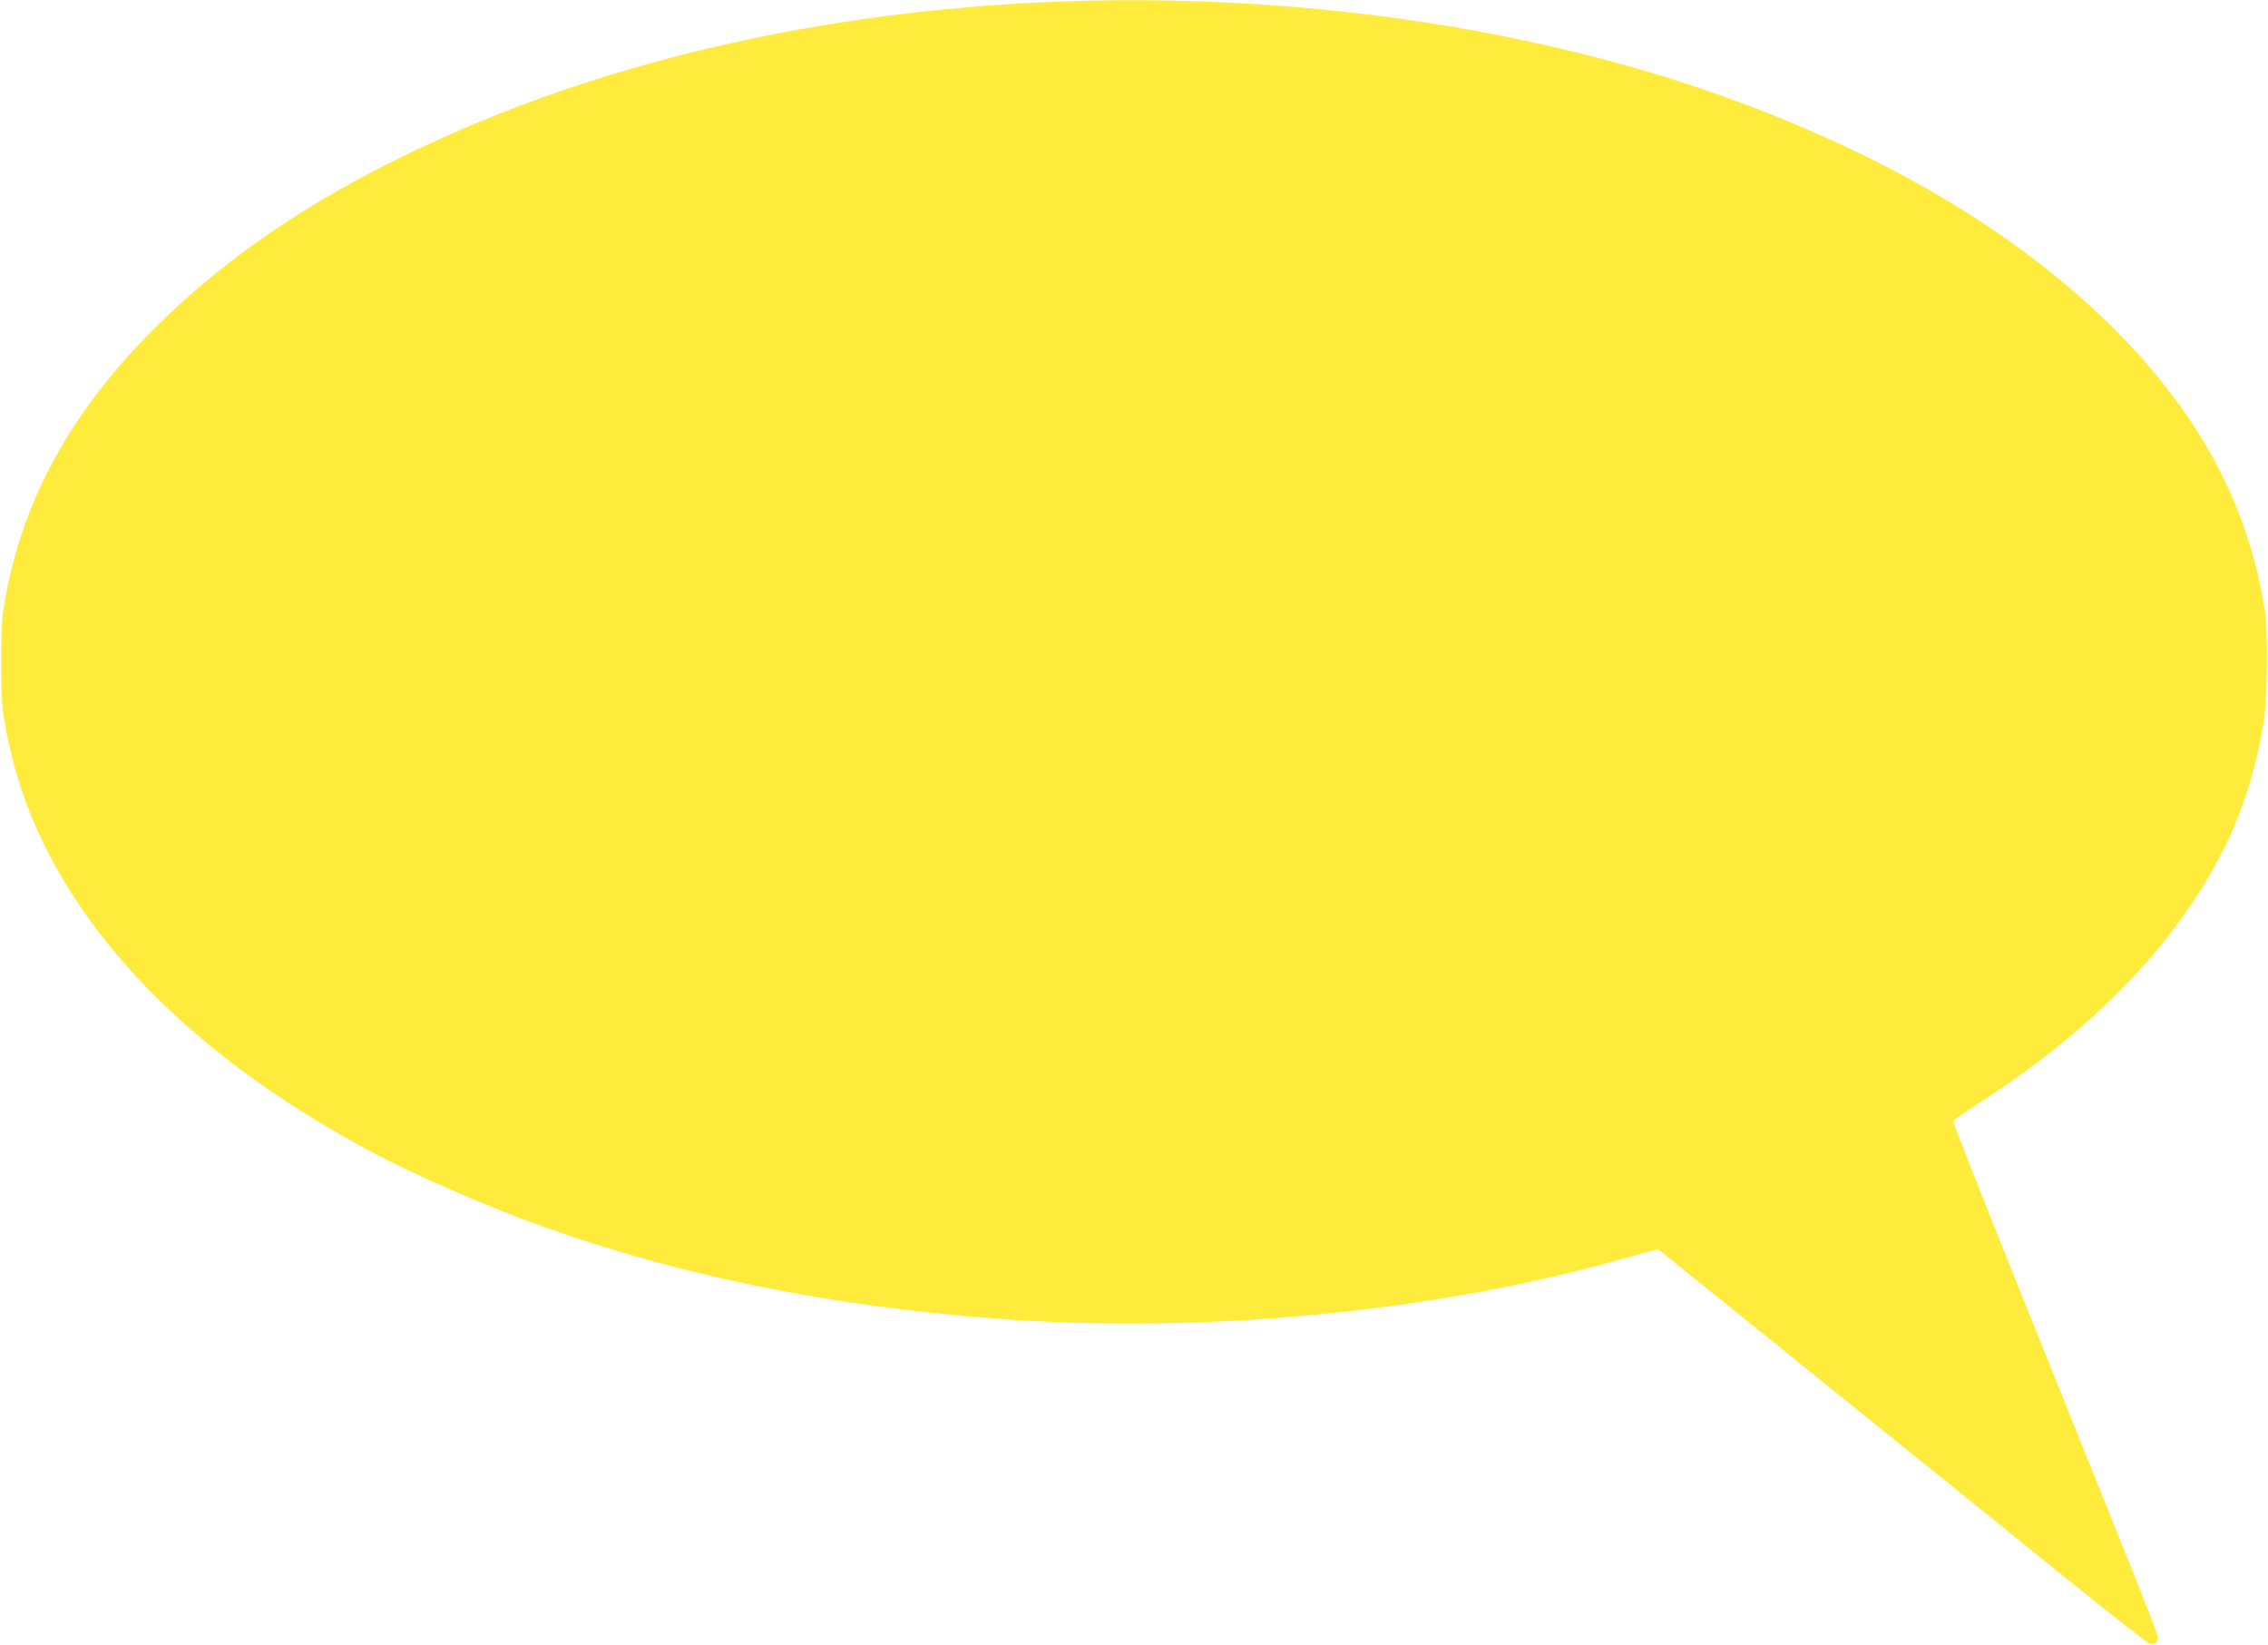 <?xml version="1.0" standalone="no"?>
<!DOCTYPE svg PUBLIC "-//W3C//DTD SVG 20010904//EN"
 "http://www.w3.org/TR/2001/REC-SVG-20010904/DTD/svg10.dtd">
<svg version="1.0" xmlns="http://www.w3.org/2000/svg"
 width="1280pt" height="928pt" viewBox="0 0 1280 928"
 preserveAspectRatio="xMidYMid meet">
<g transform="translate(0,928) scale(0.1,-0.1)"
fill="#ffeb3b" stroke="none">
<path d="M5930 9269 c-1262 -53 -2452 -320 -3461 -779 -646 -294 -1144 -621
-1563 -1029 -508 -496 -793 -1017 -888 -1626 -16 -104 -16 -476 0 -580 46
-294 128 -545 262 -802 334 -641 960 -1217 1820 -1675 238 -127 662 -312 960
-418 777 -278 1614 -448 2550 -520 1170 -89 2458 32 3531 332 l216 60 934
-753 c514 -414 1131 -912 1372 -1107 242 -194 450 -358 463 -364 27 -13 54 3
54 32 0 9 -89 239 -199 511 -109 272 -370 921 -580 1443 -210 522 -380 954
-378 960 3 6 80 60 173 120 675 437 1156 959 1406 1526 80 181 144 407 175
620 20 141 23 496 5 615 -96 610 -380 1130 -888 1626 -531 516 -1240 937
-2129 1261 -1119 408 -2487 604 -3835 547z"/>
</g>
</svg>
